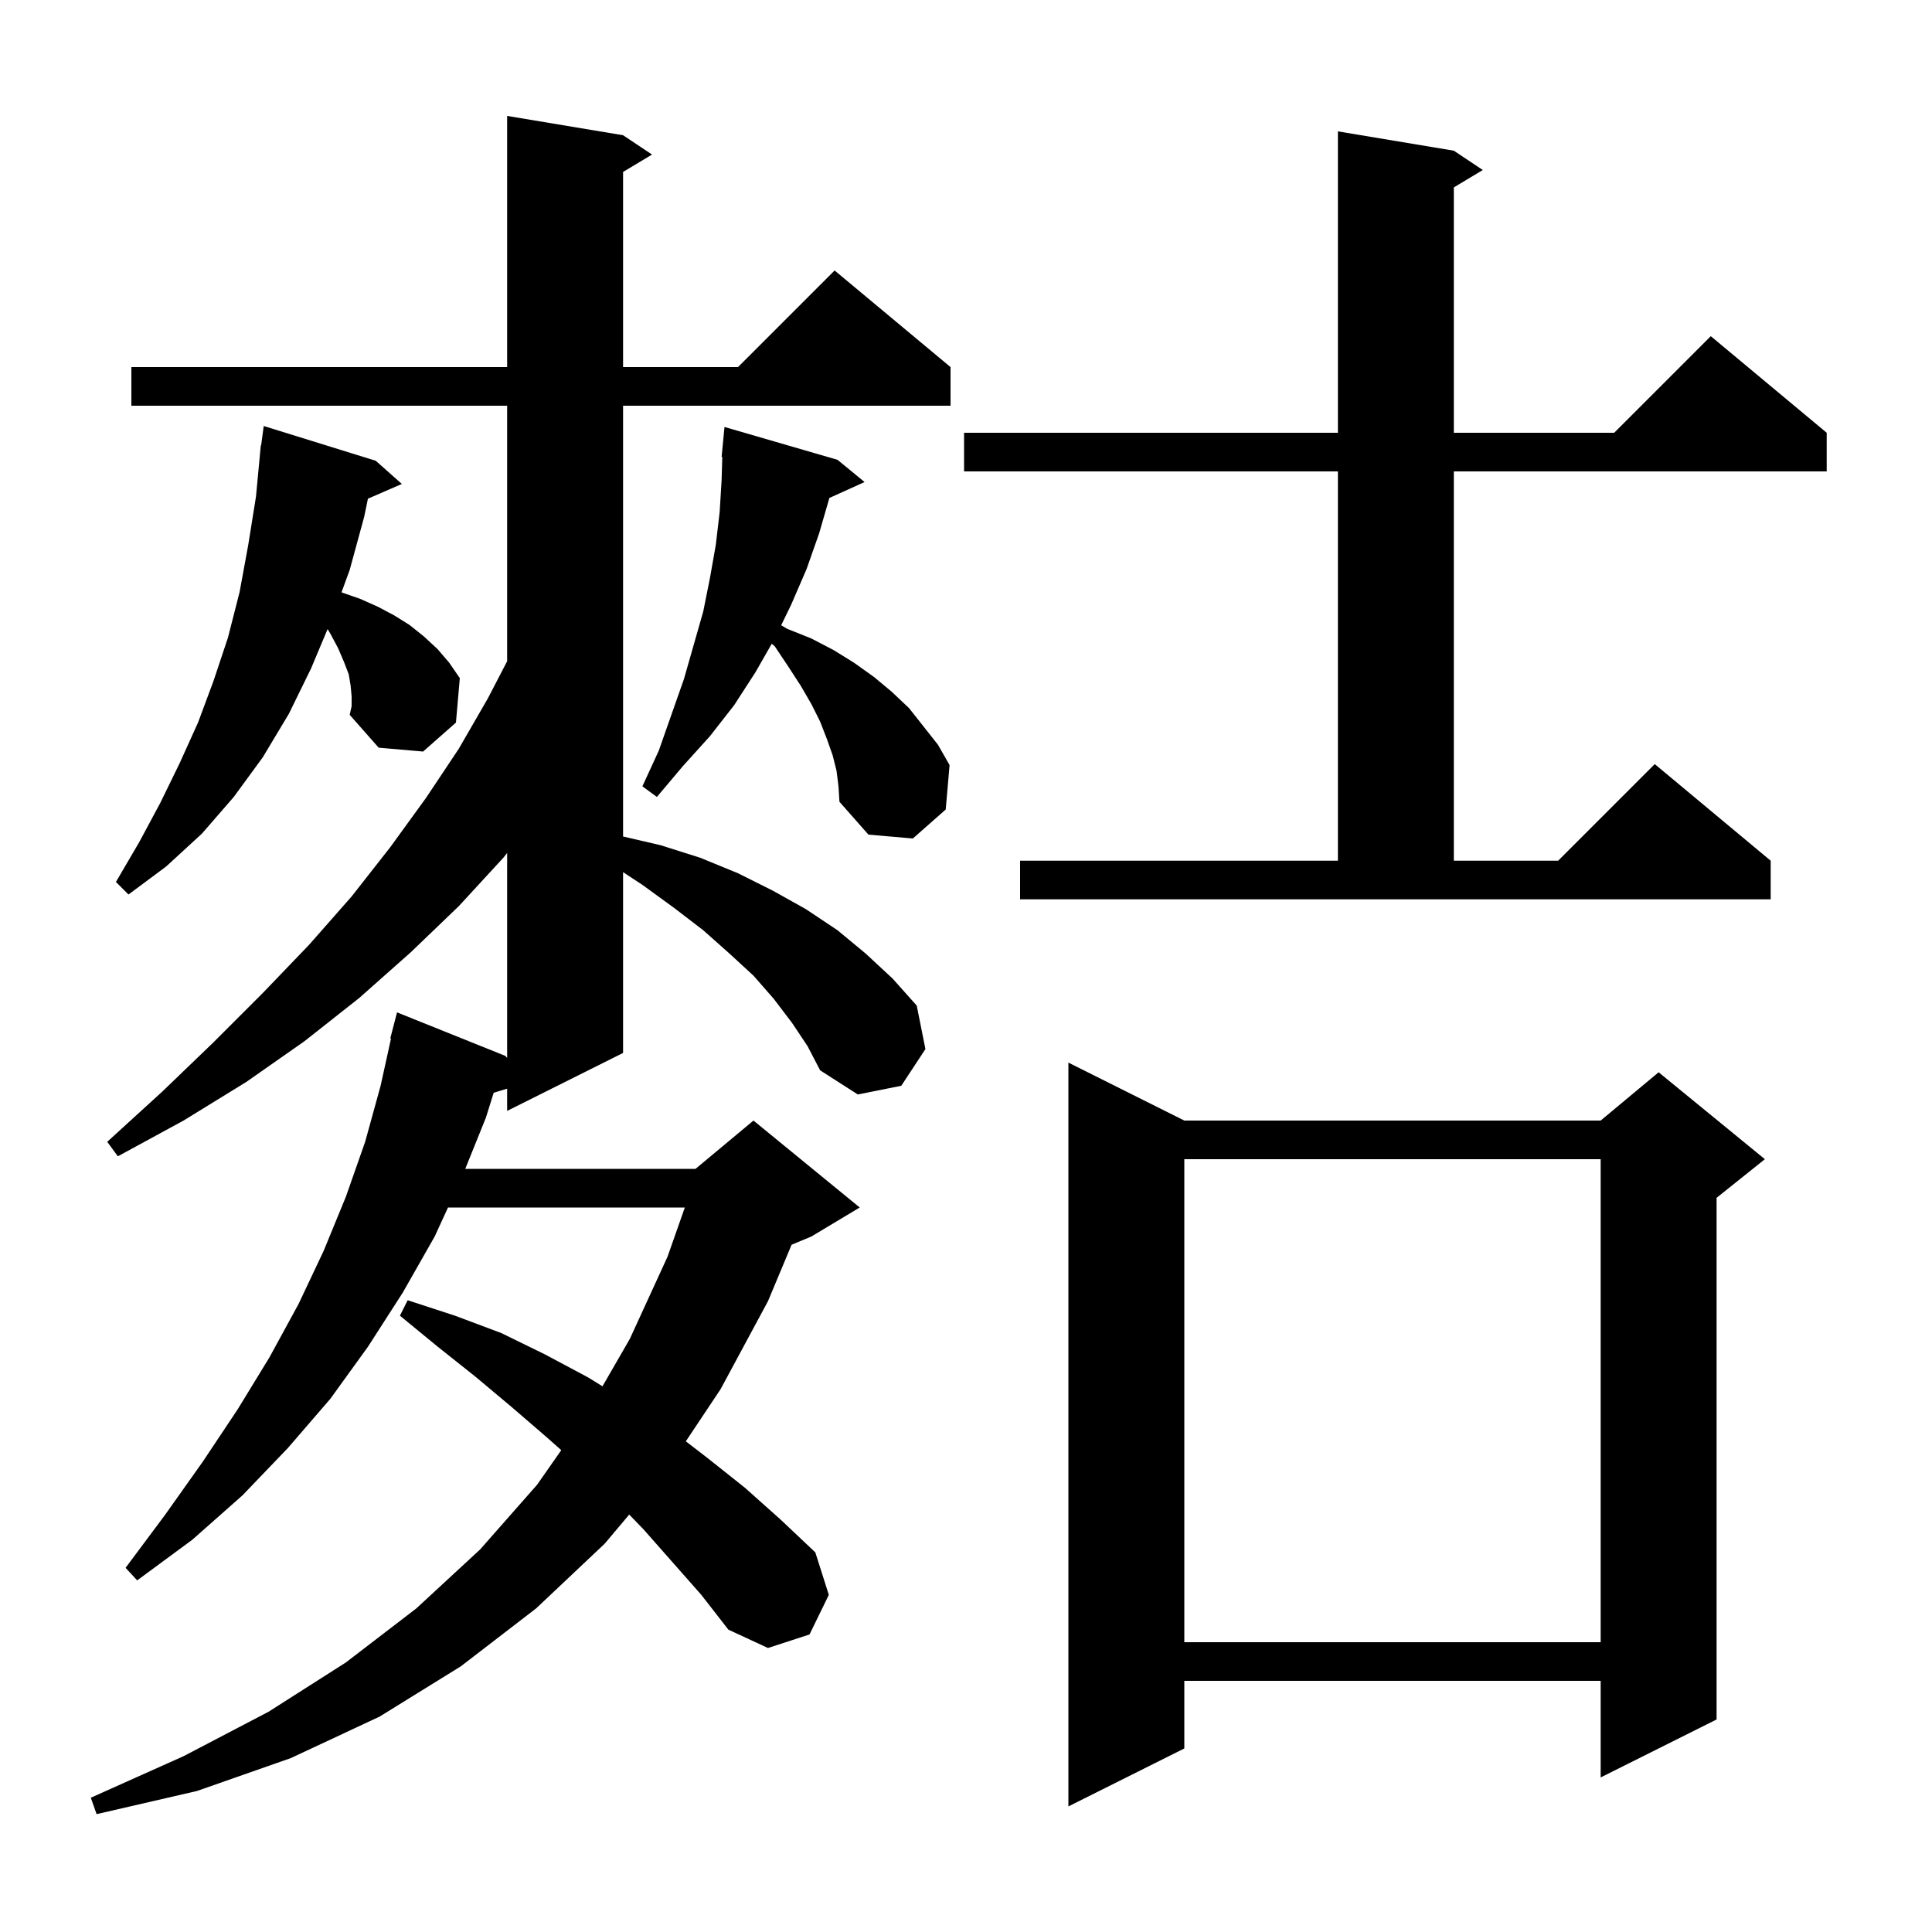 <svg xmlns="http://www.w3.org/2000/svg" xmlns:xlink="http://www.w3.org/1999/xlink" version="1.1" baseProfile="full" viewBox="0 0 200 200" width="200" height="200">
<g fill="black">
<path d="M 82.0 105.9 L 80.1 103.4 L 78.0 101.0 L 75.5 98.7 L 72.8 96.3 L 69.8 94.0 L 66.5 91.6 L 64.5 90.286 L 64.5 109.0 L 52.5 115.0 L 52.5 112.698 L 51.106 113.121 L 50.3 115.7 L 48.163 121.0 L 72.0 121.0 L 78.0 116.0 L 89.0 125.0 L 84.0 128.0 L 81.945 128.856 L 79.5 134.7 L 74.6 143.8 L 70.997 149.205 L 73.2 150.9 L 77.1 154.0 L 80.8 157.3 L 84.4 160.7 L 85.8 165.1 L 83.8 169.2 L 79.5 170.6 L 75.4 168.7 L 72.6 165.1 L 66.6 158.3 L 65.135 156.789 L 62.6 159.8 L 55.5 166.5 L 47.7 172.5 L 39.3 177.7 L 30.1 182.0 L 20.4 185.4 L 10.0 187.8 L 9.4 186.1 L 19.0 181.8 L 27.8 177.2 L 35.8 172.1 L 43.1 166.5 L 49.7 160.4 L 55.6 153.7 L 58.102 150.119 L 56.5 148.7 L 52.9 145.6 L 49.2 142.5 L 45.3 139.4 L 41.4 136.2 L 42.2 134.6 L 47.1 136.2 L 51.9 138.0 L 56.4 140.2 L 60.9 142.6 L 62.368 143.509 L 65.2 138.6 L 69.1 130.1 L 70.893 125.0 L 46.377 125.0 L 45.0 128.0 L 41.7 133.8 L 38.1 139.4 L 34.2 144.8 L 29.8 149.9 L 25.1 154.8 L 19.9 159.4 L 14.2 163.6 L 13.0 162.3 L 17.1 156.8 L 21.0 151.3 L 24.6 145.9 L 27.9 140.5 L 30.9 135.0 L 33.5 129.5 L 35.8 123.9 L 37.8 118.2 L 39.4 112.4 L 40.477 107.512 L 40.4 107.5 L 41.1 104.8 L 52.3 109.3 L 52.5 109.516 L 52.5 88.305 L 52.1 88.8 L 47.5 93.8 L 42.5 98.6 L 37.2 103.3 L 31.5 107.8 L 25.5 112.0 L 19.0 116.0 L 12.2 119.7 L 11.1 118.2 L 16.8 113.0 L 22.1 107.9 L 27.2 102.8 L 32.0 97.8 L 36.4 92.8 L 40.4 87.7 L 44.1 82.6 L 47.5 77.5 L 50.5 72.3 L 52.5 68.448 L 52.5 42.0 L 13.6 42.0 L 13.6 38.0 L 52.5 38.0 L 52.5 12.0 L 64.5 14.0 L 67.5 16.0 L 64.5 17.8 L 64.5 38.0 L 76.4 38.0 L 86.4 28.0 L 98.4 38.0 L 98.4 42.0 L 64.5 42.0 L 64.5 86.593 L 68.4 87.5 L 72.5 88.8 L 76.4 90.4 L 80.0 92.2 L 83.4 94.1 L 86.7 96.3 L 89.6 98.7 L 92.4 101.3 L 94.9 104.1 L 95.8 108.6 L 93.3 112.4 L 88.8 113.3 L 84.9 110.8 L 83.6 108.3 Z M 122.6 116.0 L 165.7 116.0 L 171.7 111.0 L 182.7 120.0 L 177.7 124.0 L 177.7 178.0 L 165.7 184.0 L 165.7 174.0 L 122.6 174.0 L 122.6 181.0 L 110.6 187.0 L 110.6 110.0 Z M 122.6 120.0 L 122.6 170.0 L 165.7 170.0 L 165.7 120.0 Z M 105.6 89.1 L 138.5 89.1 L 138.5 48.8 L 99.8 48.8 L 99.8 44.8 L 138.5 44.8 L 138.5 13.6 L 150.5 15.6 L 153.5 17.6 L 150.5 19.4 L 150.5 44.8 L 167.1 44.8 L 177.1 34.8 L 189.1 44.8 L 189.1 48.8 L 150.5 48.8 L 150.5 89.1 L 161.3 89.1 L 171.3 79.1 L 183.3 89.1 L 183.3 93.1 L 105.6 93.1 Z M 36.4 72.1 L 36.3 71.0 L 36.1 69.8 L 35.6 68.5 L 35.0 67.1 L 34.2 65.6 L 33.913 65.122 L 32.2 69.2 L 29.9 73.9 L 27.2 78.4 L 24.2 82.5 L 20.9 86.3 L 17.2 89.7 L 13.3 92.6 L 12.0 91.3 L 14.4 87.2 L 16.6 83.1 L 18.6 79.0 L 20.5 74.8 L 22.1 70.5 L 23.6 66.0 L 24.8 61.3 L 25.7 56.4 L 26.5 51.4 L 26.906 47.1 L 26.9 47.1 L 26.919 46.955 L 27.0 46.1 L 27.033 46.104 L 27.3 44.1 L 38.9 47.7 L 41.6 50.1 L 38.088 51.624 L 37.7 53.5 L 36.2 59.0 L 35.353 61.318 L 37.3 62.0 L 39.1 62.8 L 40.8 63.7 L 42.4 64.7 L 43.9 65.9 L 45.3 67.2 L 46.5 68.6 L 47.6 70.2 L 47.2 74.8 L 43.8 77.8 L 39.2 77.4 L 36.2 74.0 L 36.4 73.1 Z M 86.6 79.8 L 86.2 78.2 L 85.6 76.5 L 84.9 74.7 L 84.0 72.9 L 82.9 71.0 L 81.6 69.0 L 80.2 66.9 L 79.891 66.64 L 78.2 69.6 L 76.0 73.0 L 73.5 76.2 L 70.7 79.3 L 68.0 82.5 L 66.5 81.4 L 68.2 77.7 L 70.8 70.3 L 72.8 63.3 L 73.5 59.8 L 74.1 56.4 L 74.5 53.0 L 74.7 49.7 L 74.771 47.302 L 74.7 47.3 L 75.0 44.2 L 86.7 47.6 L 89.5 49.9 L 85.857 51.55 L 84.8 55.2 L 83.5 58.9 L 81.9 62.6 L 80.867 64.726 L 81.5 65.1 L 84.0 66.1 L 86.3 67.3 L 88.4 68.6 L 90.5 70.1 L 92.3 71.6 L 94.1 73.3 L 97.1 77.1 L 98.3 79.2 L 97.9 83.8 L 94.5 86.8 L 89.9 86.4 L 86.9 83.0 L 86.8 81.4 Z " />
</g>
</svg>

